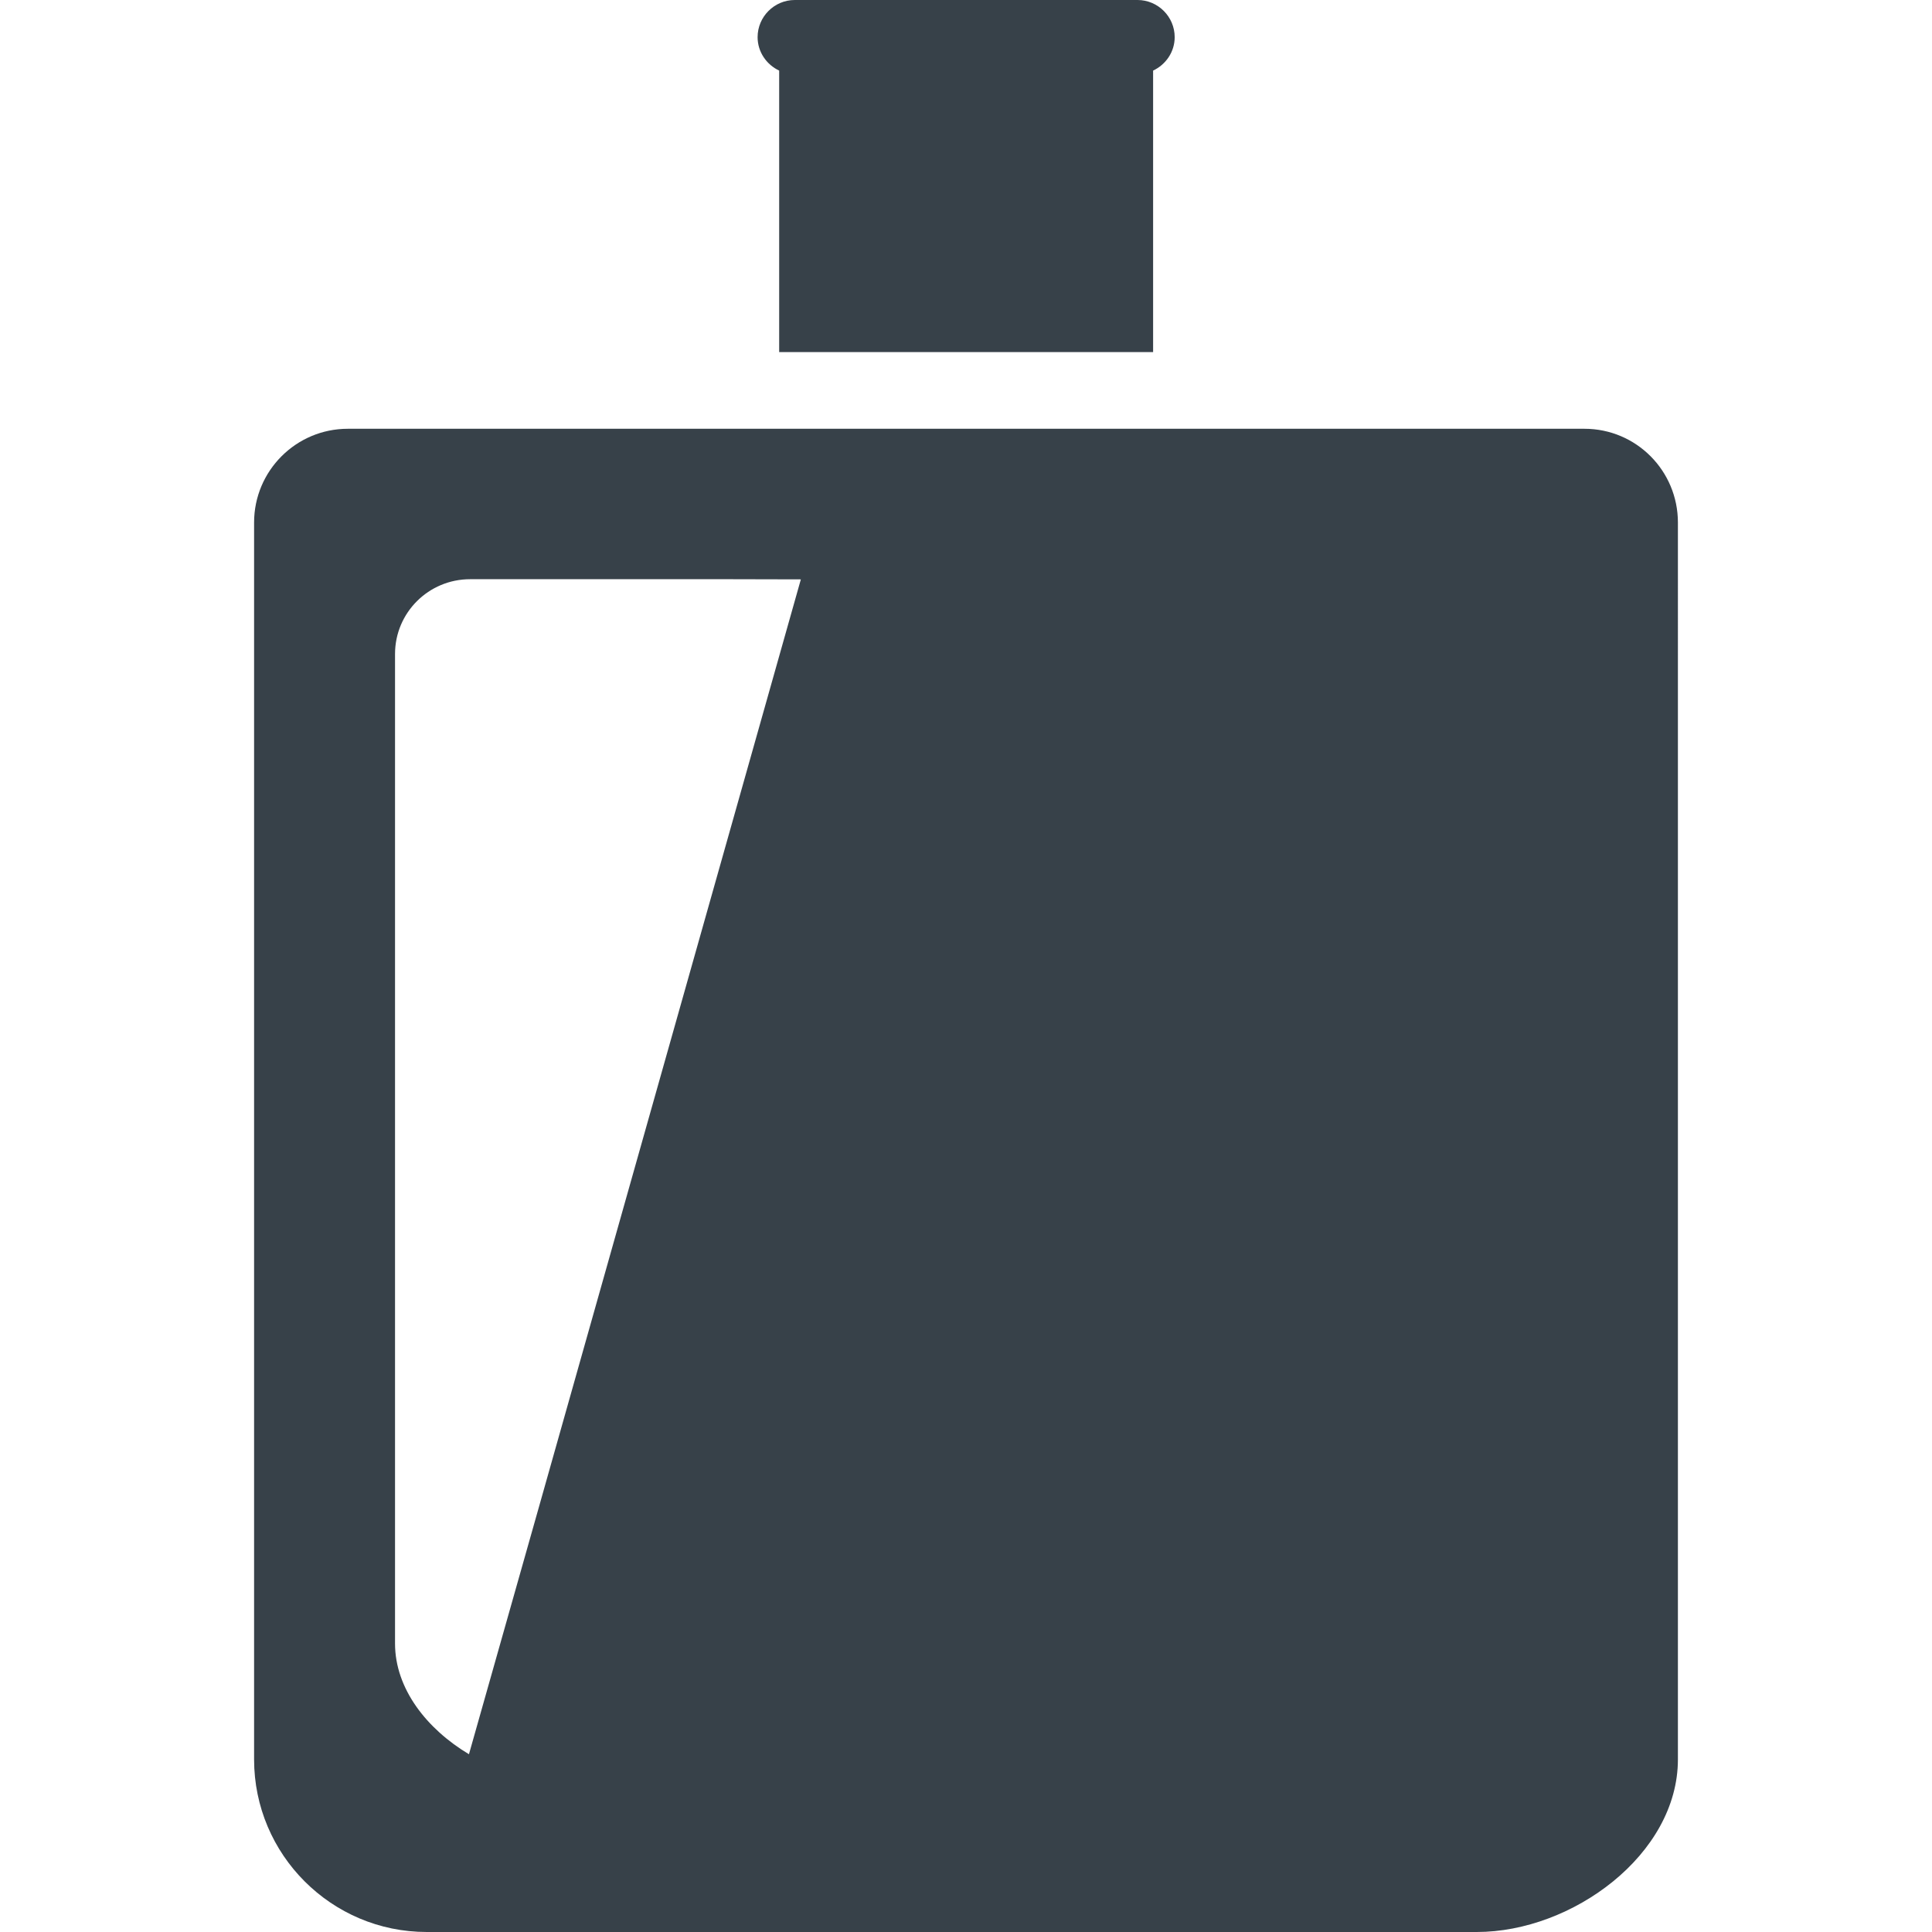 <?xml version="1.0" encoding="utf-8"?>
<!-- Generator: Adobe Illustrator 18.1.1, SVG Export Plug-In . SVG Version: 6.00 Build 0)  -->
<!DOCTYPE svg PUBLIC "-//W3C//DTD SVG 1.1//EN" "http://www.w3.org/Graphics/SVG/1.1/DTD/svg11.dtd">
<svg version="1.1" id="_x31_0" xmlns="http://www.w3.org/2000/svg" xmlns:xlink="http://www.w3.org/1999/xlink" x="0px" y="0px"
	 viewBox="0 0 512 512" style="enable-background:new 0 0 512 512;" xml:space="preserve">
<style type="text/css">
	.st0{fill:#374149;}
</style>
<g>
	<path class="st0" d="M419.89,113.629H92.184c-13.719,0-24.848,11.133-24.848,24.852v327.781c0,25.234,20.504,45.738,45.738,45.738
		h278.309c25.23,0,53.281-20.504,53.281-45.738V138.481C444.664,124.762,433.614,113.629,419.89,113.629z M142.828,399.344
		l-18.55,65.546c-11.118-6.656-19.59-17.301-19.59-29.347V173.317c0-10.977,8.918-19.821,19.895-19.821h69.027l18.625,0.043
		L142.828,399.344z"/>
	<path class="st0" d="M206.488,18.707v74.606h99.098V18.707c3.347-1.574,5.718-4.934,5.718-8.859c0-5.418-4.434-9.848-9.848-9.848
		h-90.836c-5.418,0-9.847,4.43-9.847,9.848C200.774,13.774,203.141,17.133,206.488,18.707z"/>
</g>
</svg>
